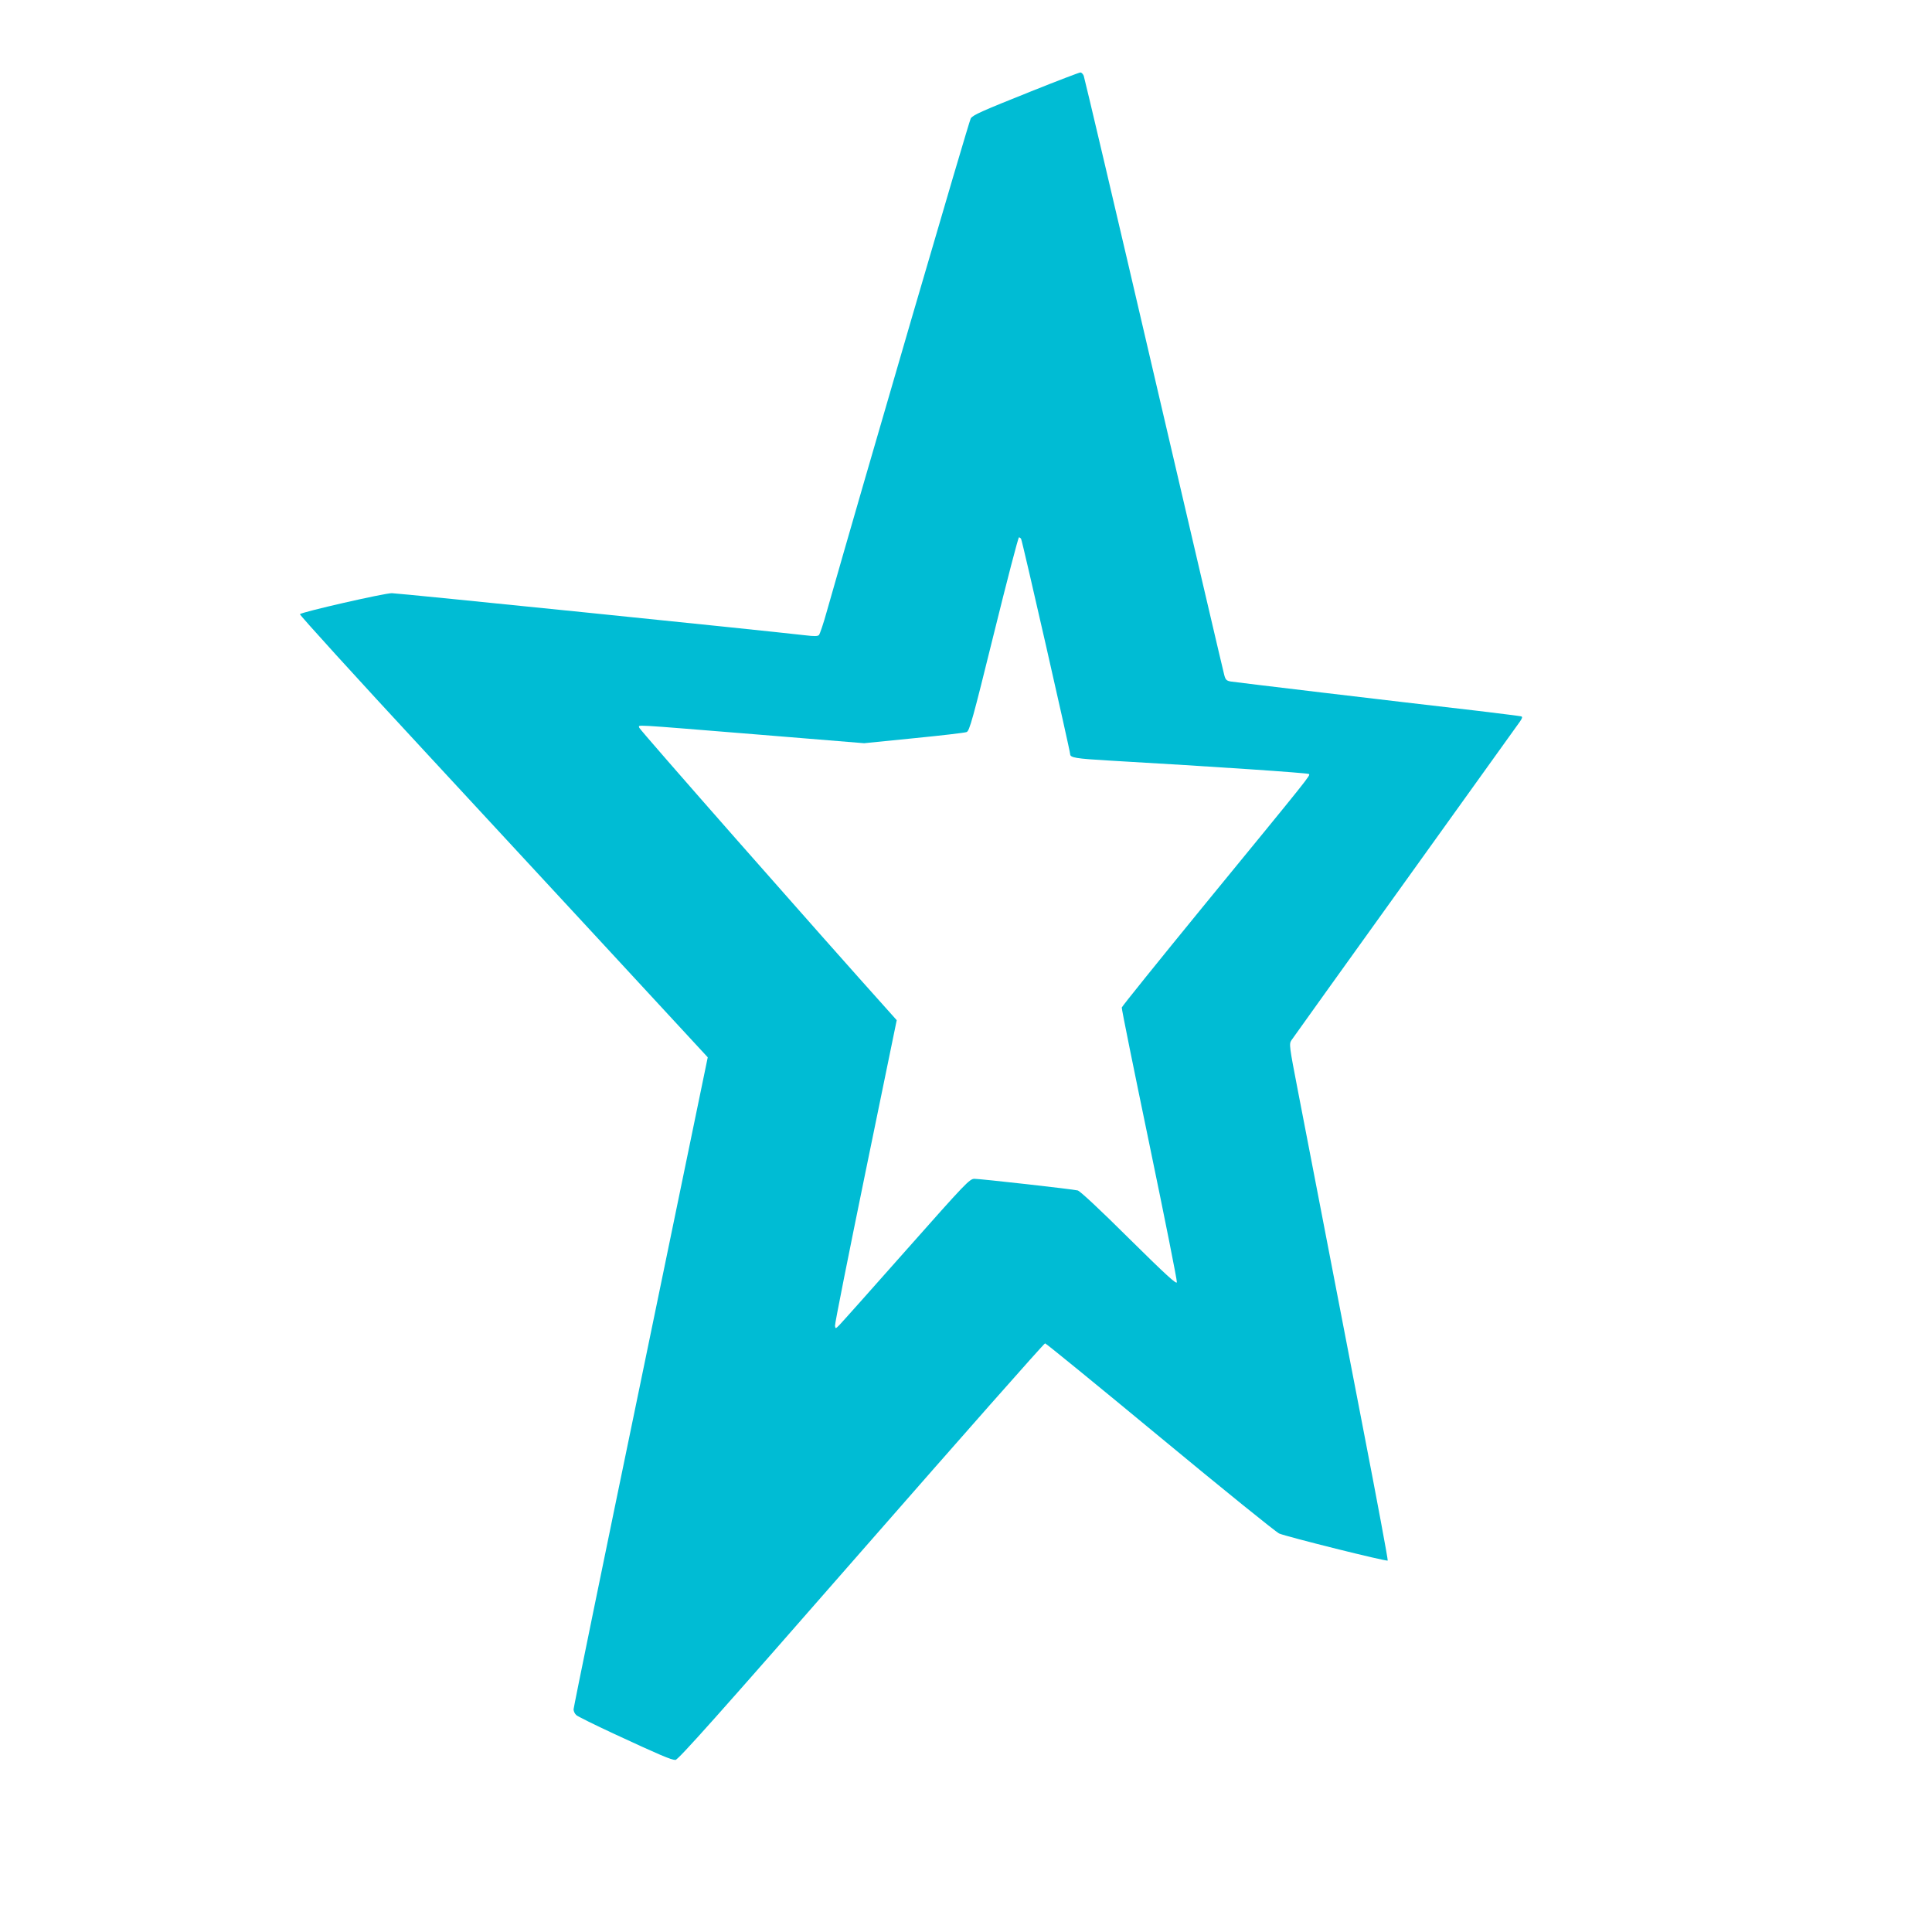 <?xml version="1.0" standalone="no"?>
<!DOCTYPE svg PUBLIC "-//W3C//DTD SVG 20010904//EN"
 "http://www.w3.org/TR/2001/REC-SVG-20010904/DTD/svg10.dtd">
<svg version="1.0" xmlns="http://www.w3.org/2000/svg"
 width="1280pt" height="1280pt" viewBox="0 0 1280 1280"
 preserveAspectRatio="xMidYMid meet">
<g transform="translate(0,1280) scale(0.1,-0.1)"
fill="#00bcd4" stroke="none">
<path d="M6832 12195 c-330 -132 -381 -155 -400 -178 -10 -11 -716 -2430 -954
-3267 -22 -80 -46 -150 -52 -157 -8 -9 -32 -9 -91 -2 -285 33 -2698 279 -2739
279 -51 0 -594 -124 -609 -139 -4 -4 369 -415 830 -912 686 -741 1751 -1892
1849 -1999 l23 -25 -444 -2149 c-245 -1182 -445 -2159 -445 -2171 0 -12 8 -29
18 -38 10 -9 121 -64 248 -123 306 -142 381 -174 409 -174 18 0 283 297 1230
1380 664 759 1212 1380 1219 1380 6 0 349 -280 761 -621 413 -342 768 -629
790 -639 49 -21 712 -187 719 -179 3 3 -71 401 -165 885 -93 483 -215 1113
-270 1399 -55 286 -127 659 -160 828 -58 300 -59 310 -43 335 10 15 349 488
754 1052 405 564 746 1040 759 1058 17 24 19 33 9 36 -7 2 -134 18 -283 36
-583 67 -1612 190 -1642 195 -27 5 -34 12 -42 43 -6 20 -215 917 -466 1992
-250 1075 -460 1965 -465 1978 -5 12 -15 22 -22 22 -7 0 -154 -56 -326 -125z
m-67 -2965 c8 -12 325 -1405 325 -1426 0 -24 37 -30 260 -43 696 -40 1315 -82
1322 -89 10 -10 18 0 -707 -885 -291 -356 -531 -654 -533 -662 -2 -7 81 -415
183 -906 102 -491 184 -902 182 -914 -2 -16 -69 45 -318 291 -187 186 -324
314 -339 317 -37 9 -644 77 -684 77 -32 0 -56 -25 -452 -472 -230 -260 -430
-484 -444 -498 -24 -24 -25 -24 -28 -4 -2 11 90 472 203 1023 l206 1002 -33
37 c-496 552 -1673 1890 -1673 1901 0 20 -84 25 780 -45 l710 -58 329 33 c181
18 339 36 350 41 19 7 40 82 180 649 87 352 162 641 167 641 4 0 11 -5 14 -10z"/>
</g>
</svg>
